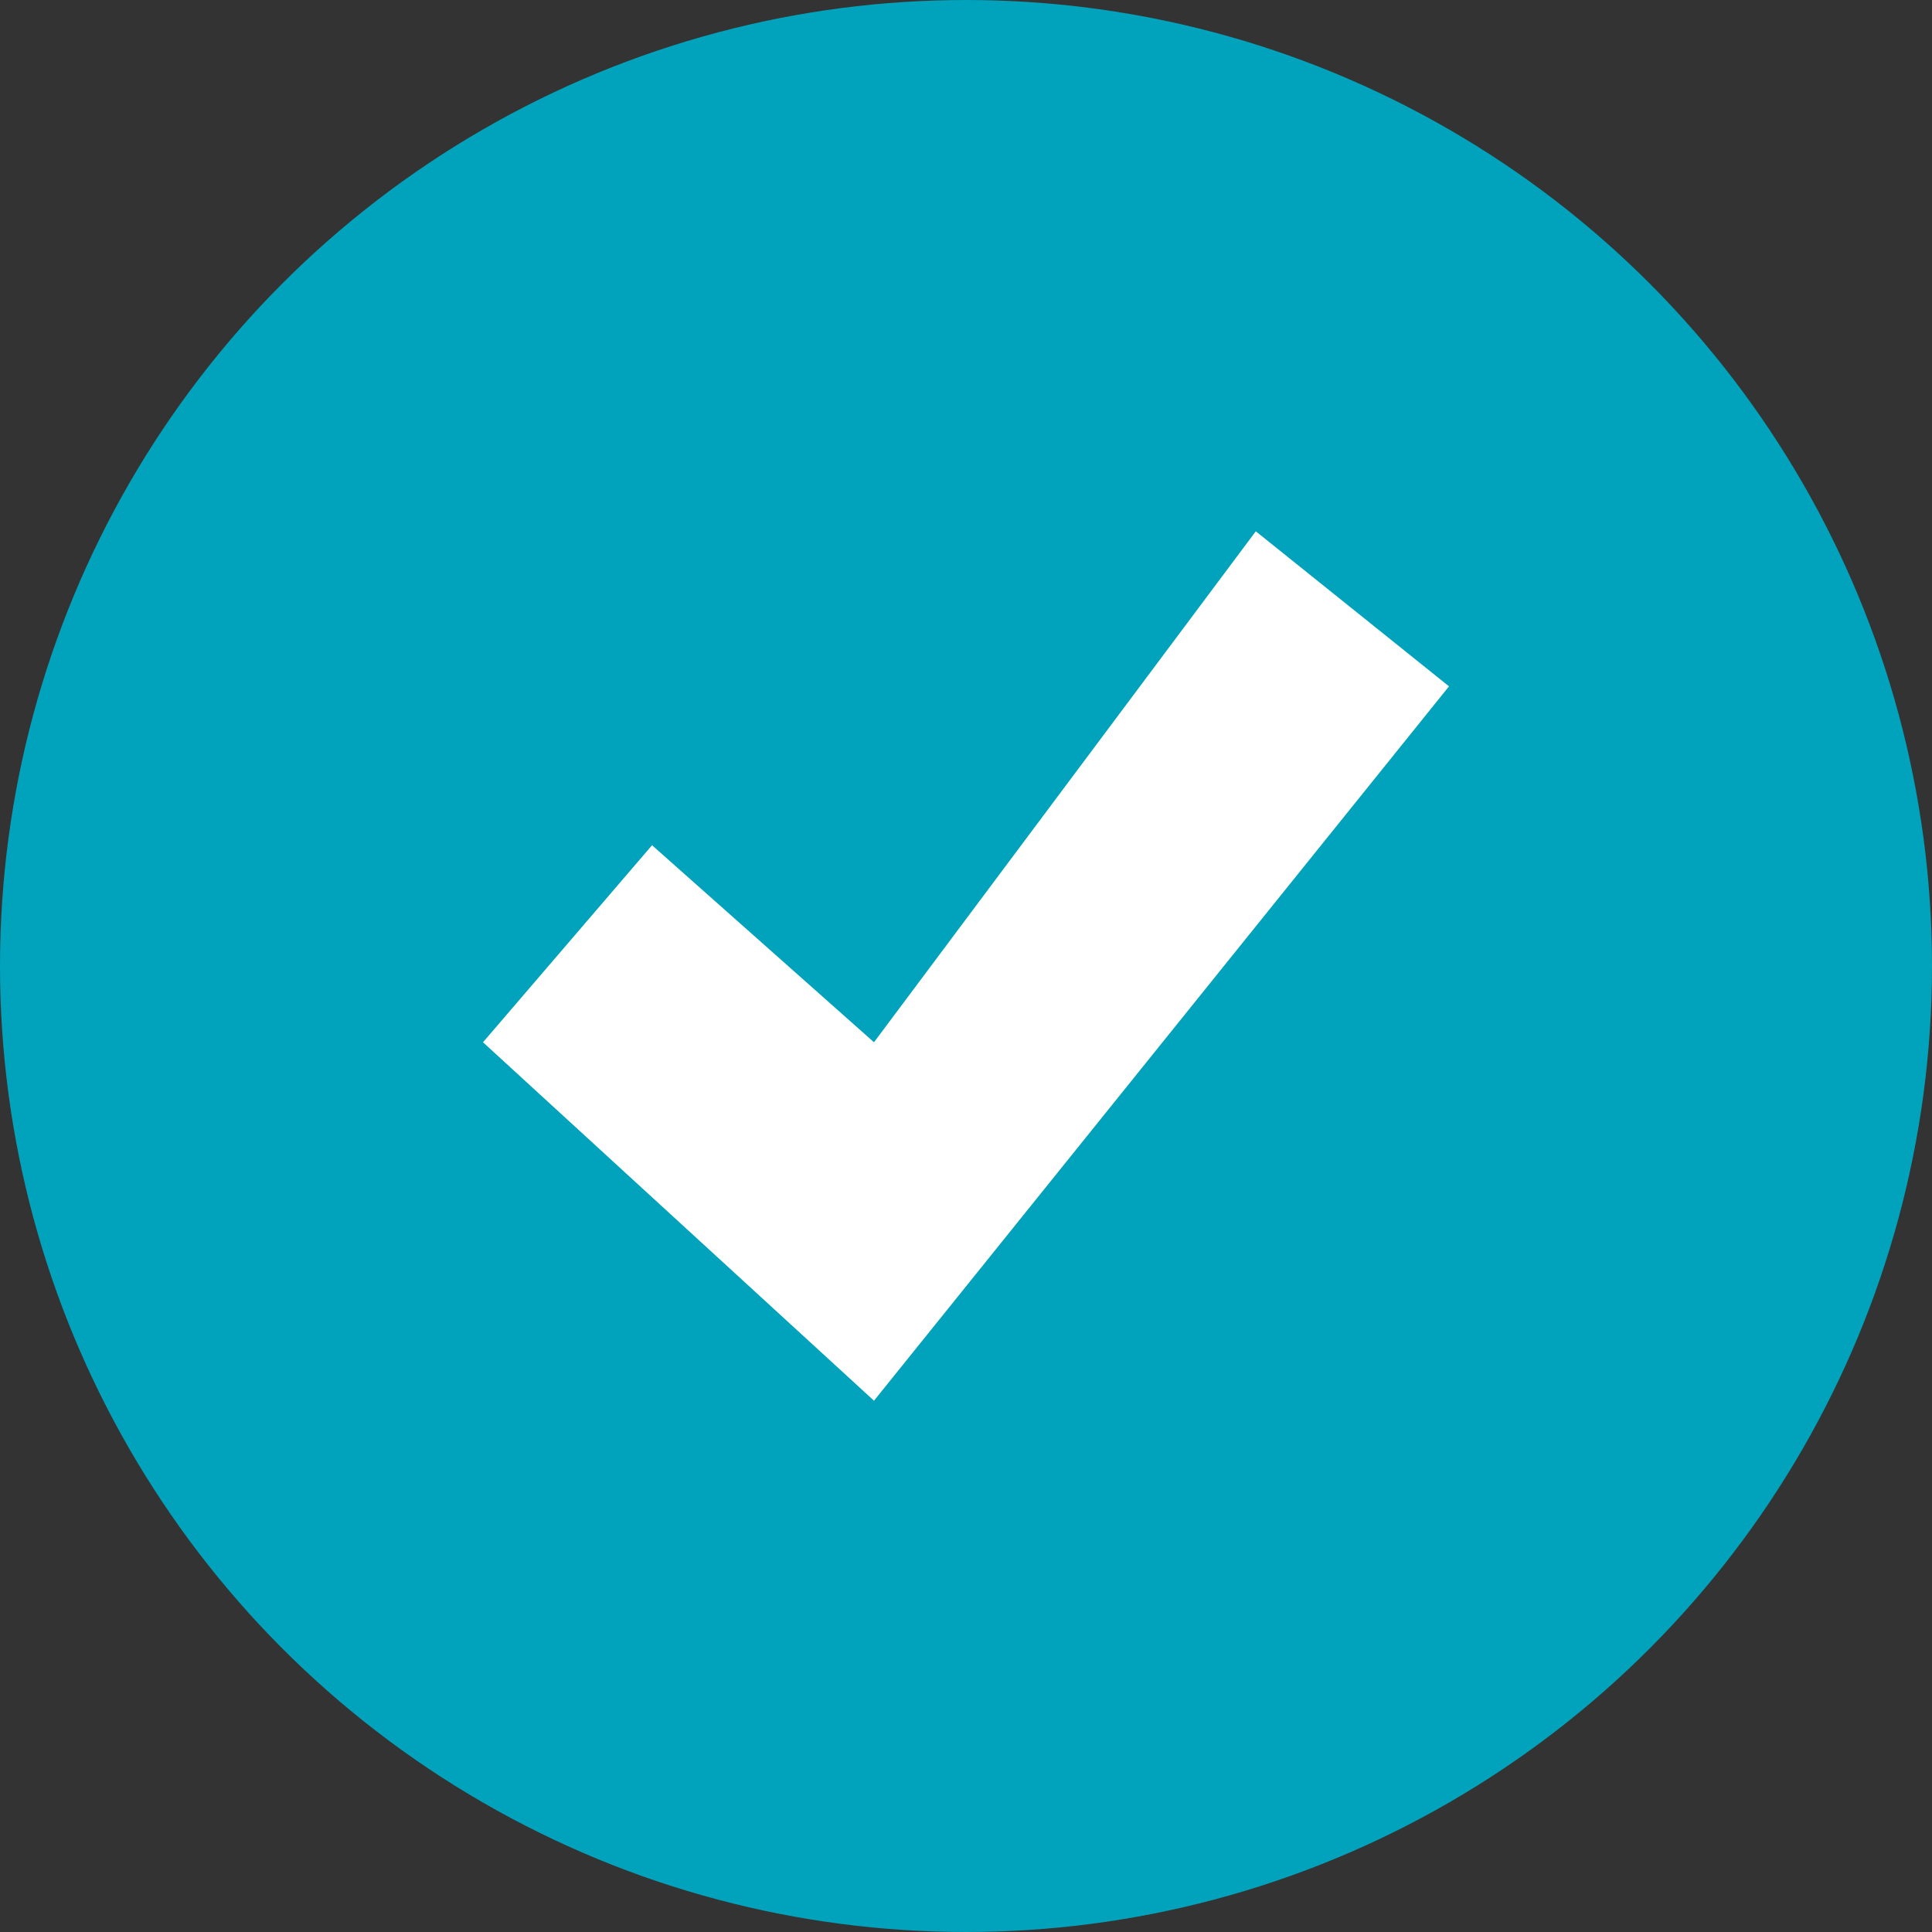 <svg width="40" height="40" viewBox="0 0 40 40" fill="none" xmlns="http://www.w3.org/2000/svg">
<rect x="0" y="0" width="40" height="40" fill="#333333" stroke="none"/>
<circle cx="20" cy="20" r="19.5" fill="#00A3BB" stroke="#00A3BB"/>
<path d="M13.5 17.5L10 21.579L18.095 29L30 14.21L26 11L18.095 21.579L13.5 17.5Z" fill="white"/>
</svg>
